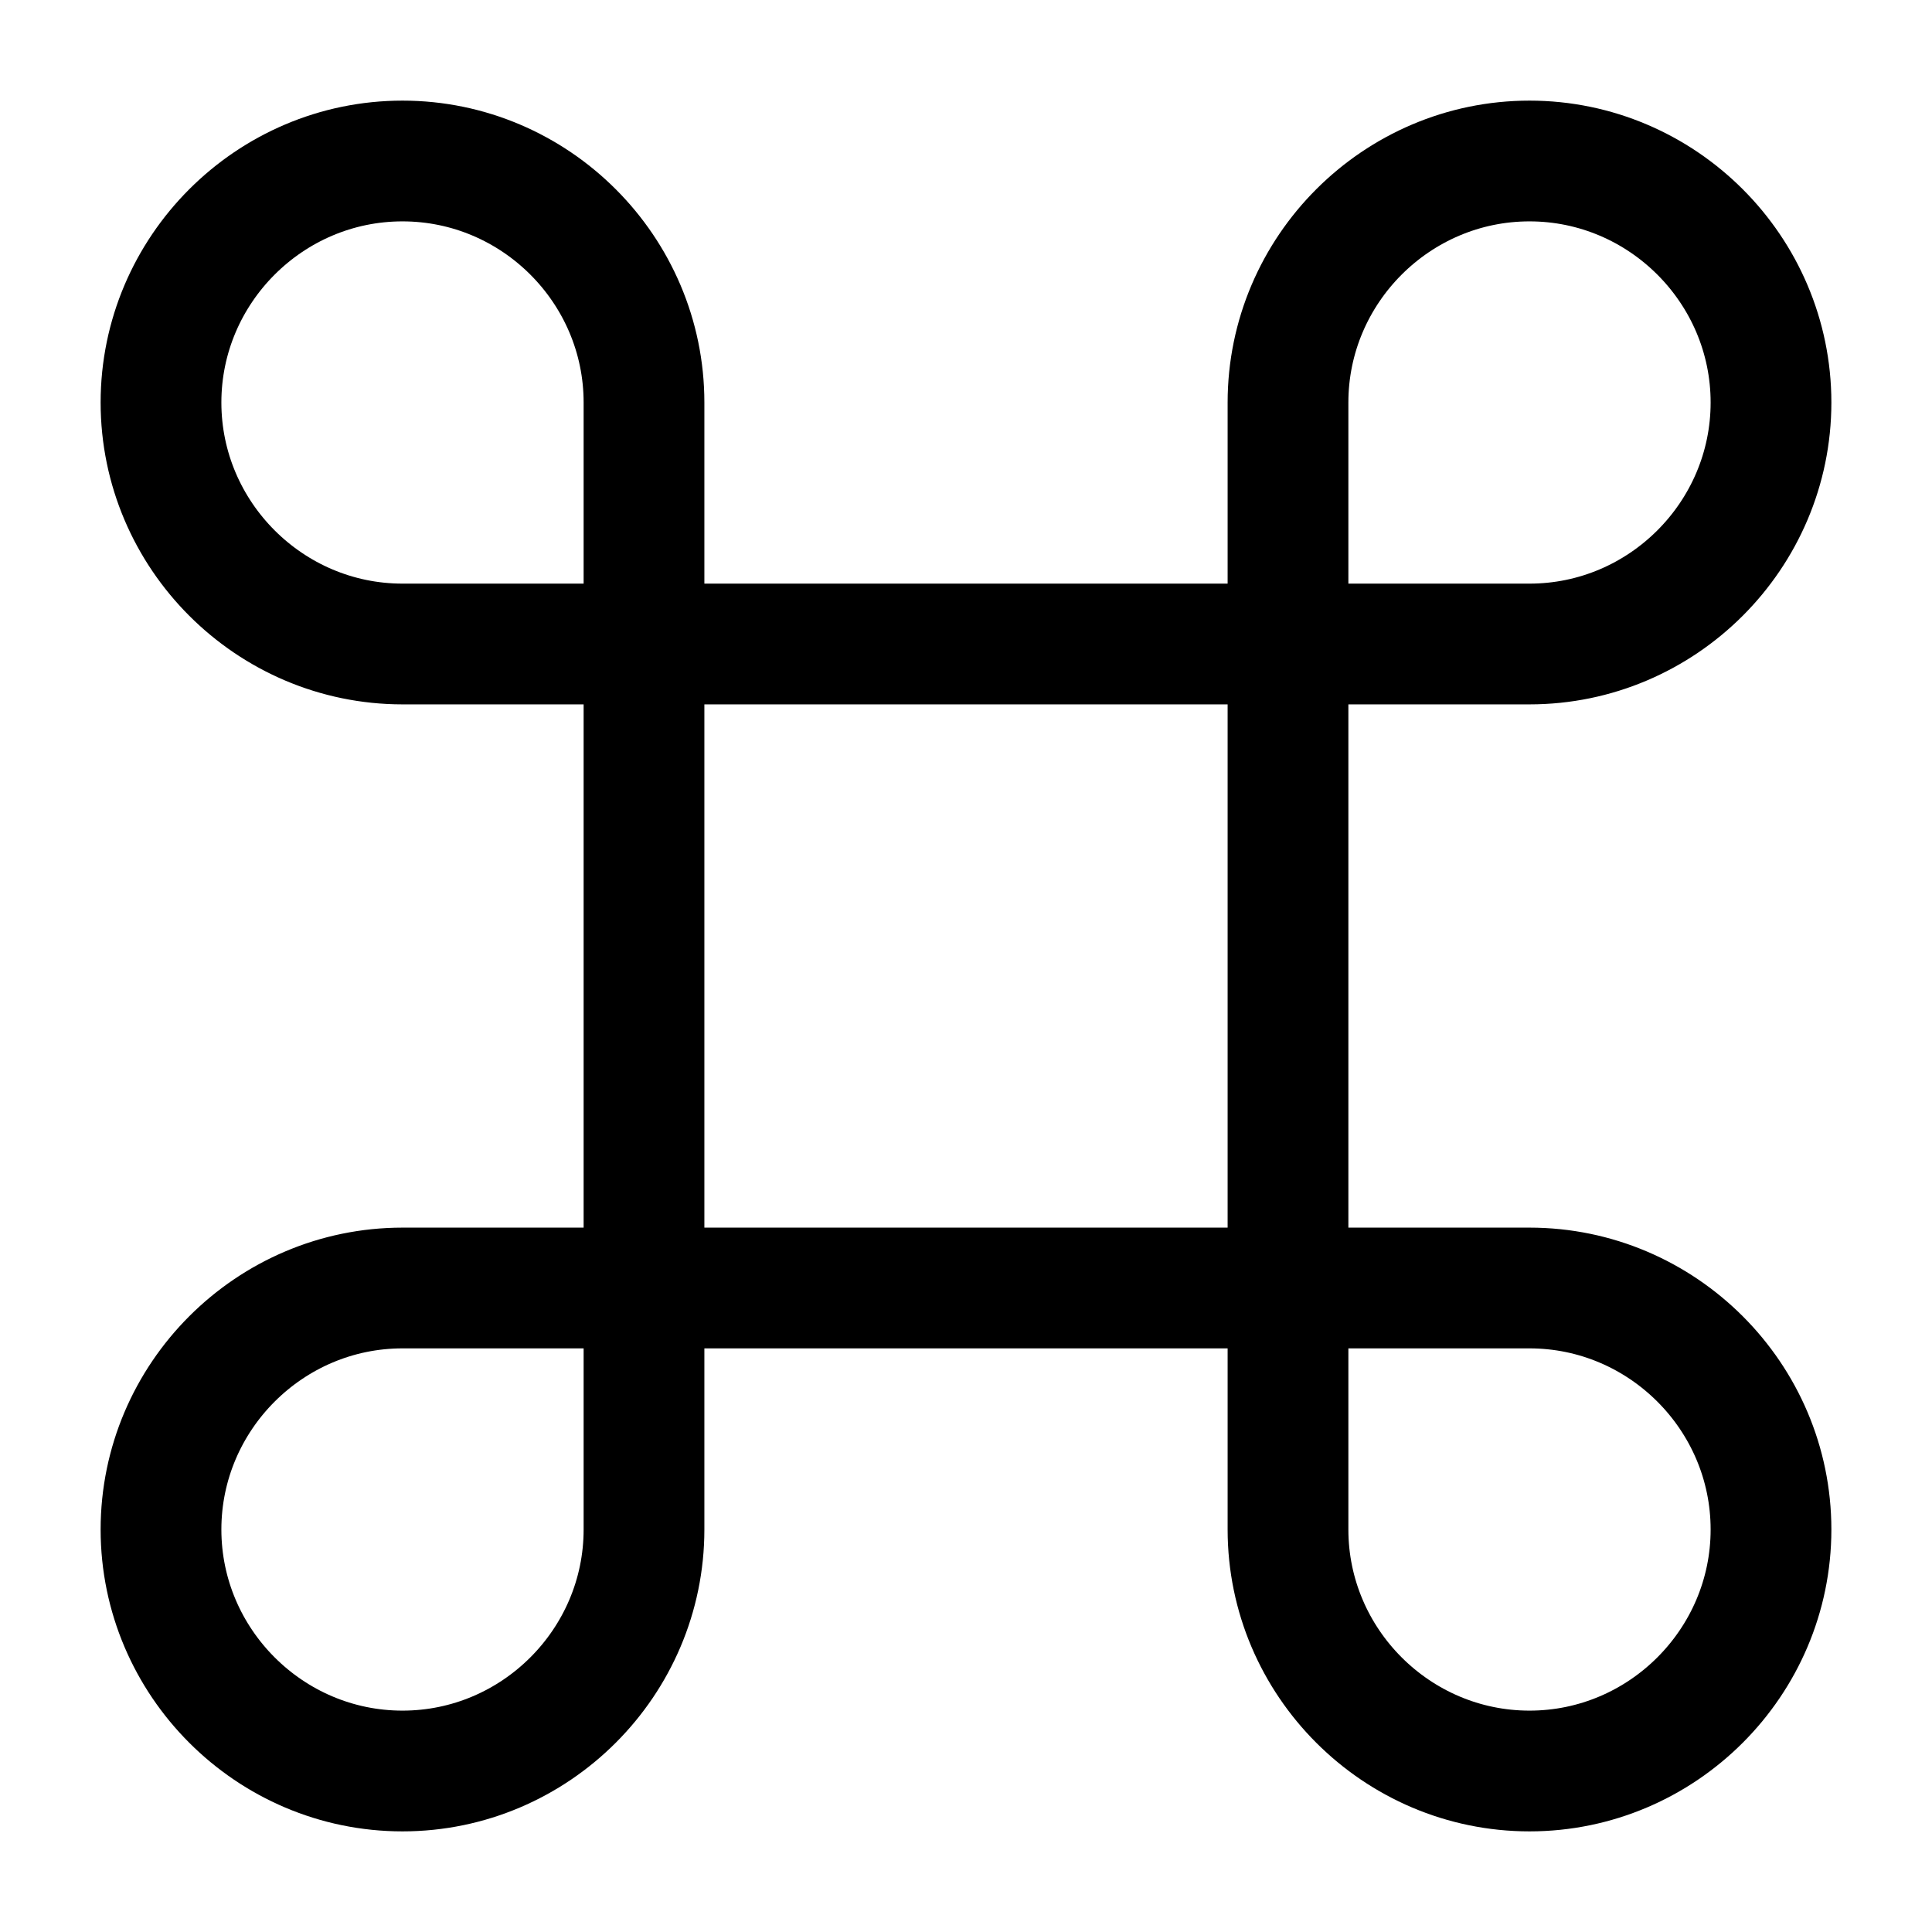 <svg xmlns="http://www.w3.org/2000/svg" fill="none" viewBox="0 0 24 24" stroke="currentColor" aria-hidden="true">
  <path stroke-linecap="round" stroke-linejoin="round" stroke-width="1.5" d="M16 8H8v8h8V8zM5 22c1.65 0 3-1.35 3-3v-3H5c-1.65 0-3 1.35-3 3s1.35 3 3 3zM5 8h3V5c0-1.65-1.35-3-3-3S2 3.35 2 5s1.35 3 3 3zM16 8h3c1.65 0 3-1.35 3-3s-1.35-3-3-3-3 1.35-3 3v3zM19 22c1.65 0 3-1.35 3-3s-1.35-3-3-3h-3v3c0 1.65 1.35 3 3 3z"/>
</svg>

